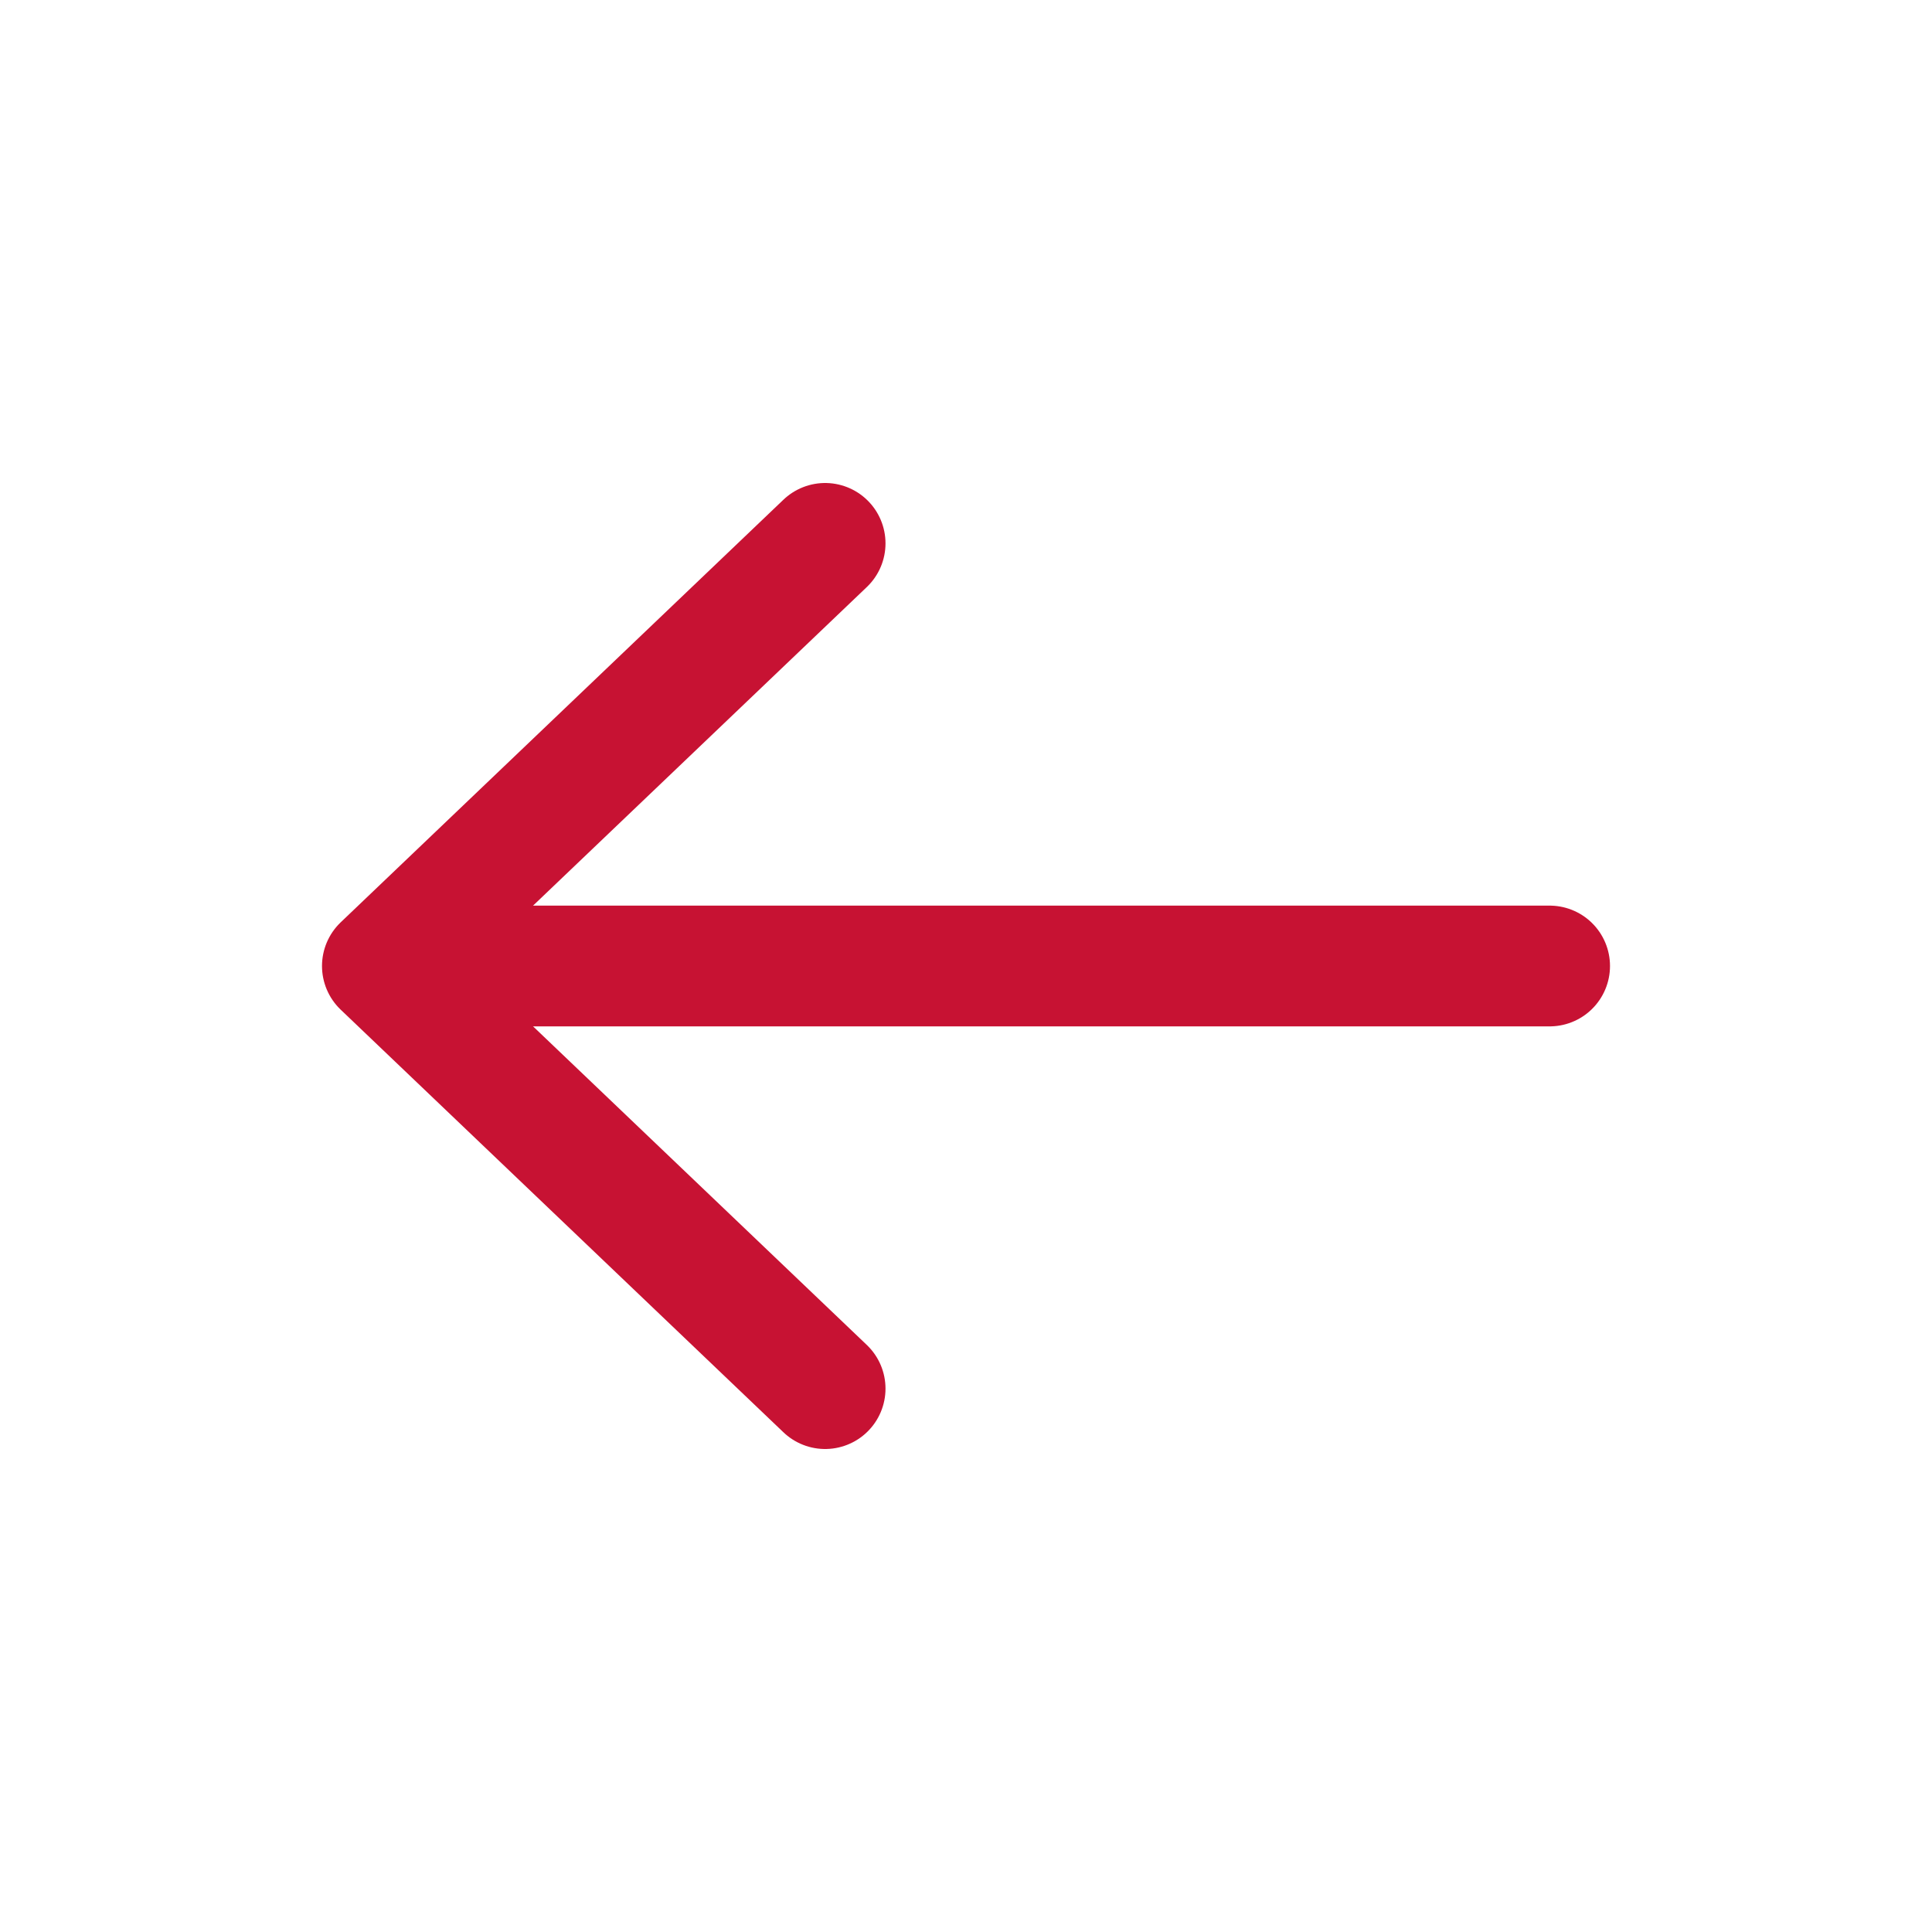 <svg width="24" height="24" viewBox="0 0 24 24" fill="none" xmlns="http://www.w3.org/2000/svg">
<path d="M10.25 6.75L4.75 12L10.25 17.25" stroke="#C71233" stroke-width="1.5" stroke-linecap="round" stroke-linejoin="round"/>
<path d="M19.25 12H5" stroke="#C71233" stroke-width="1.5" stroke-linecap="round" stroke-linejoin="round"/>
</svg>
